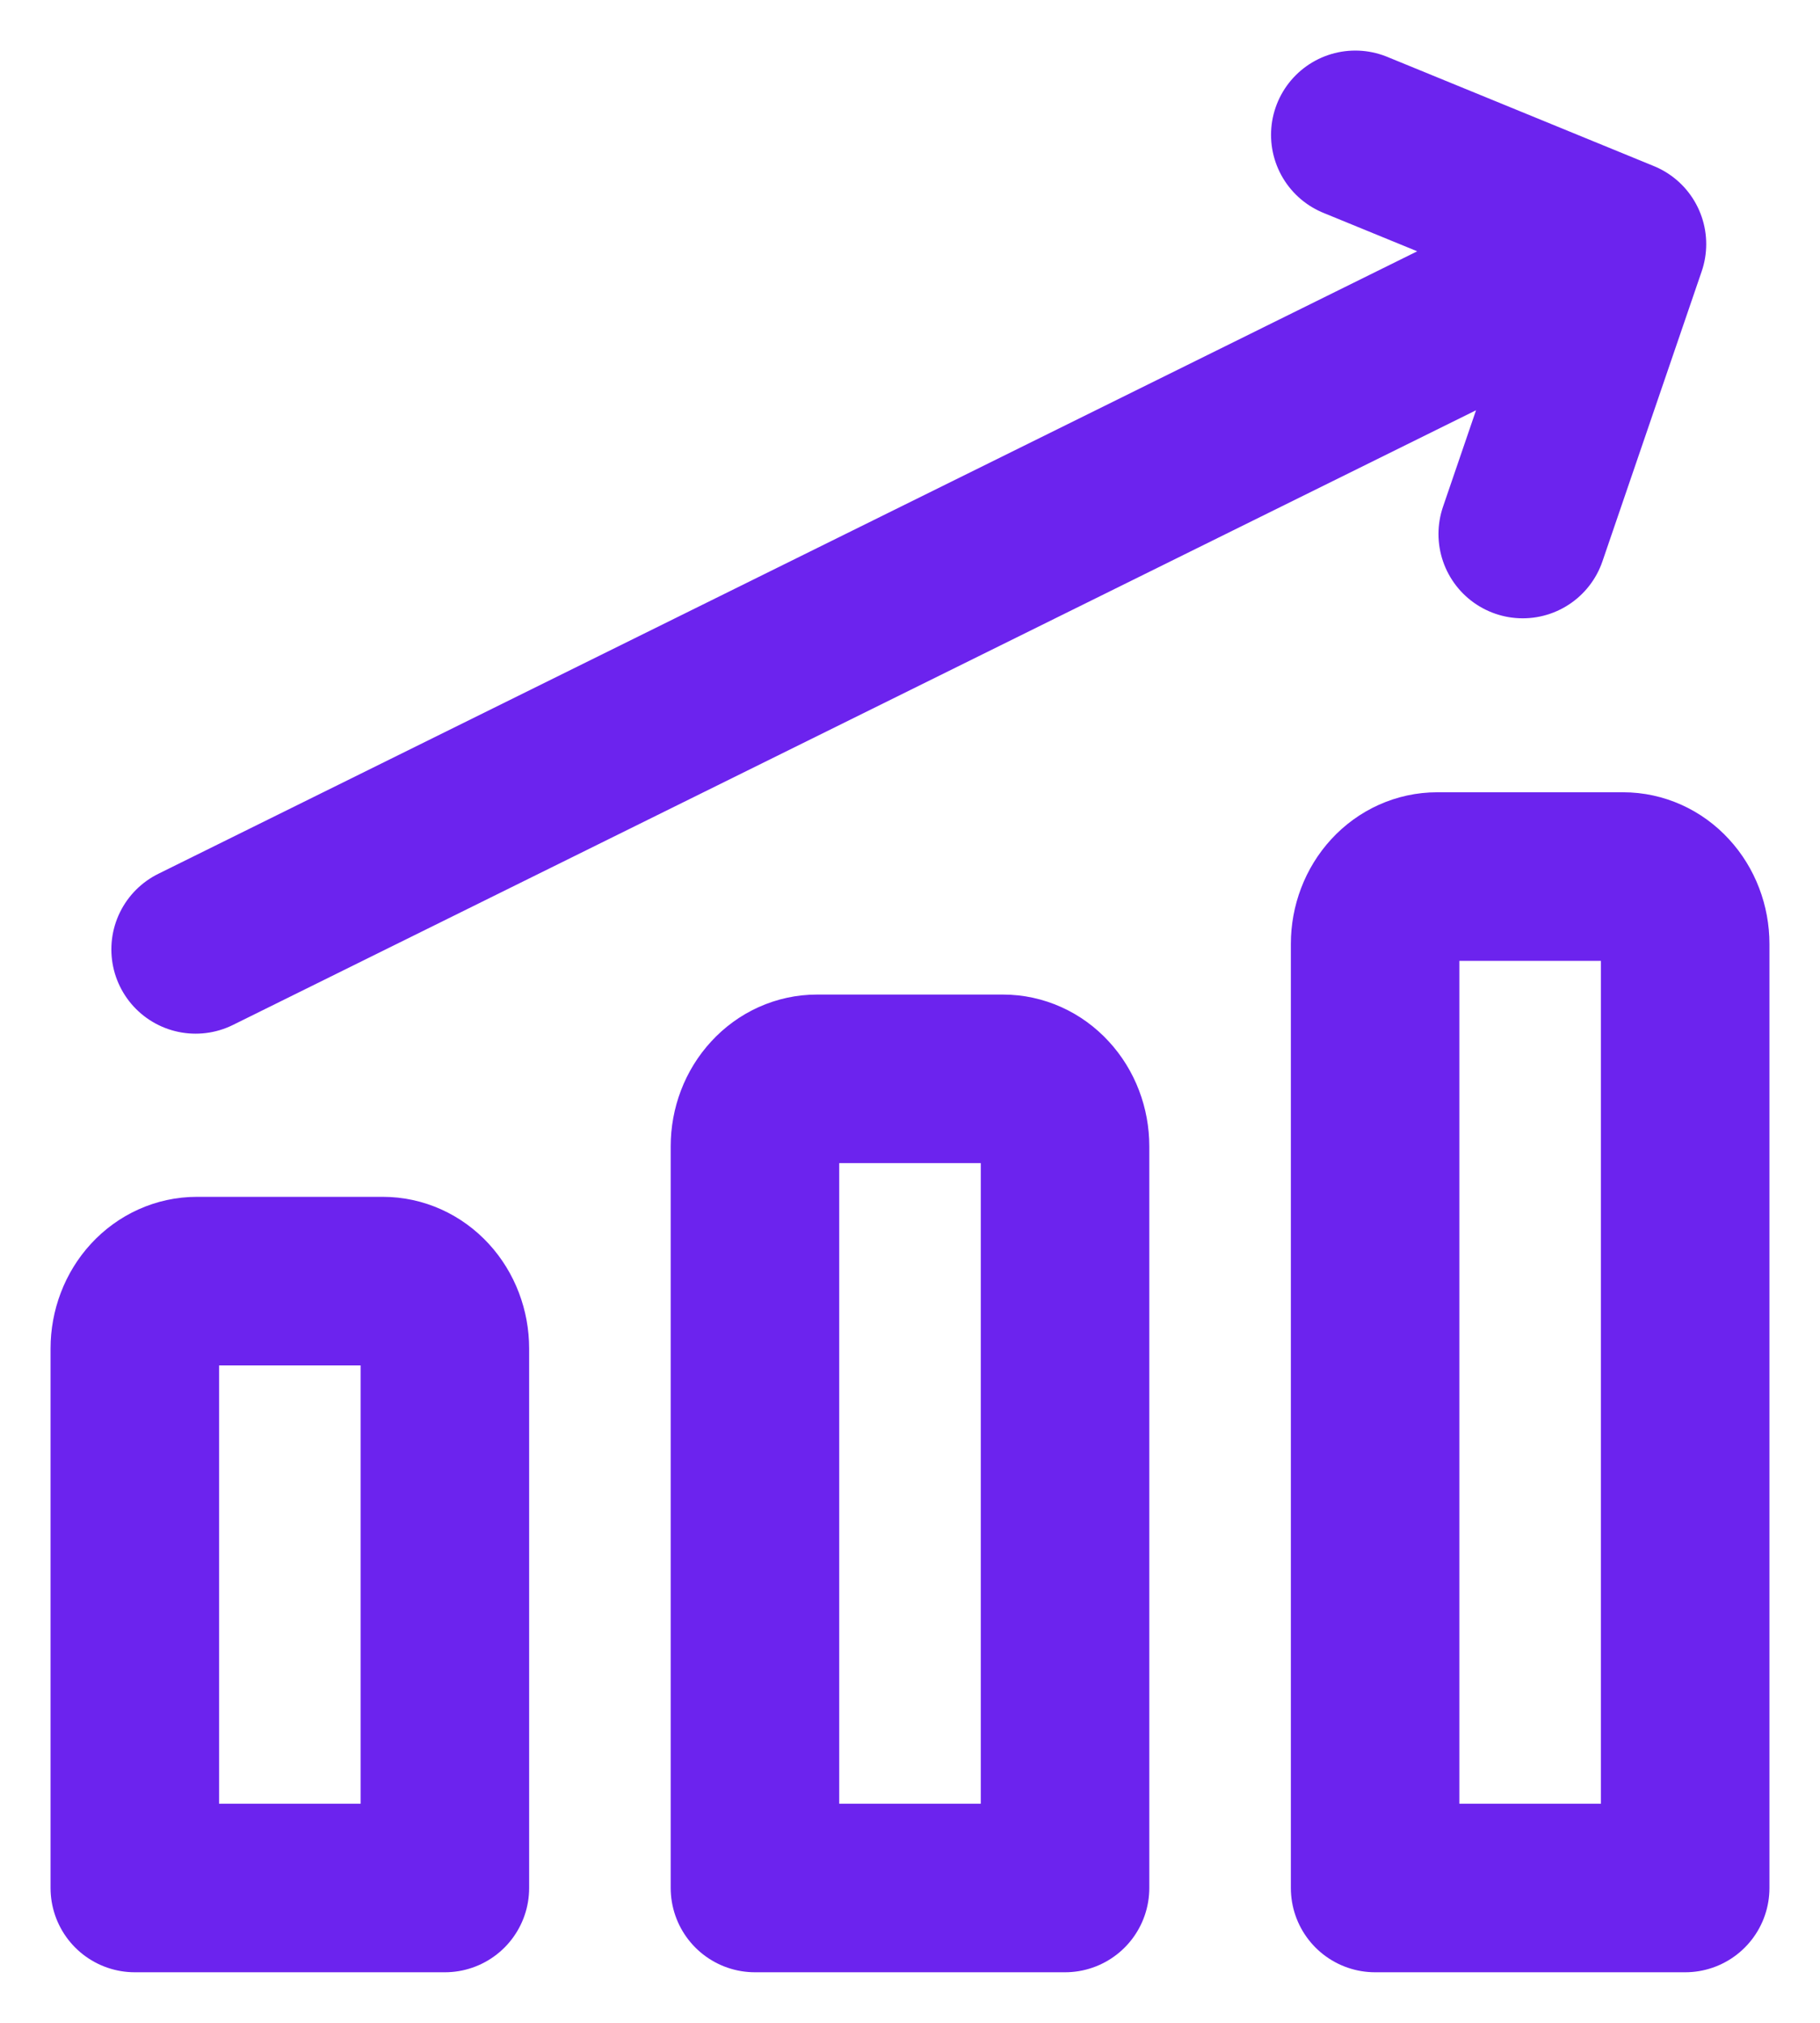 <svg  viewBox="0 0 27 30" fill="none" xmlns="http://www.w3.org/2000/svg">
<path d="M2.902 14.08L24.062 3.62M24.062 3.62L20.106 2M24.062 3.62L22.59 7.92M25 28H20.4V14C20.4 13.735 20.497 13.48 20.669 13.293C20.842 13.105 21.076 13 21.32 13H24.08C24.324 13 24.558 13.105 24.73 13.293C24.903 13.48 25 13.735 25 14V28ZM15.8 28H11.2V17C11.2 16.735 11.297 16.48 11.47 16.293C11.642 16.105 11.876 16 12.12 16H14.88C15.124 16 15.358 16.105 15.53 16.293C15.703 16.48 15.8 16.735 15.8 17V28ZM6.6 28H2V20C2 19.735 2.097 19.48 2.269 19.293C2.442 19.105 2.676 19 2.92 19H5.68C5.924 19 6.158 19.105 6.331 19.293C6.503 19.48 6.6 19.735 6.6 20V28Z" stroke="#6C23EE" stroke-width="2.5" stroke-linecap="round" stroke-linejoin="round"/>
</svg>
